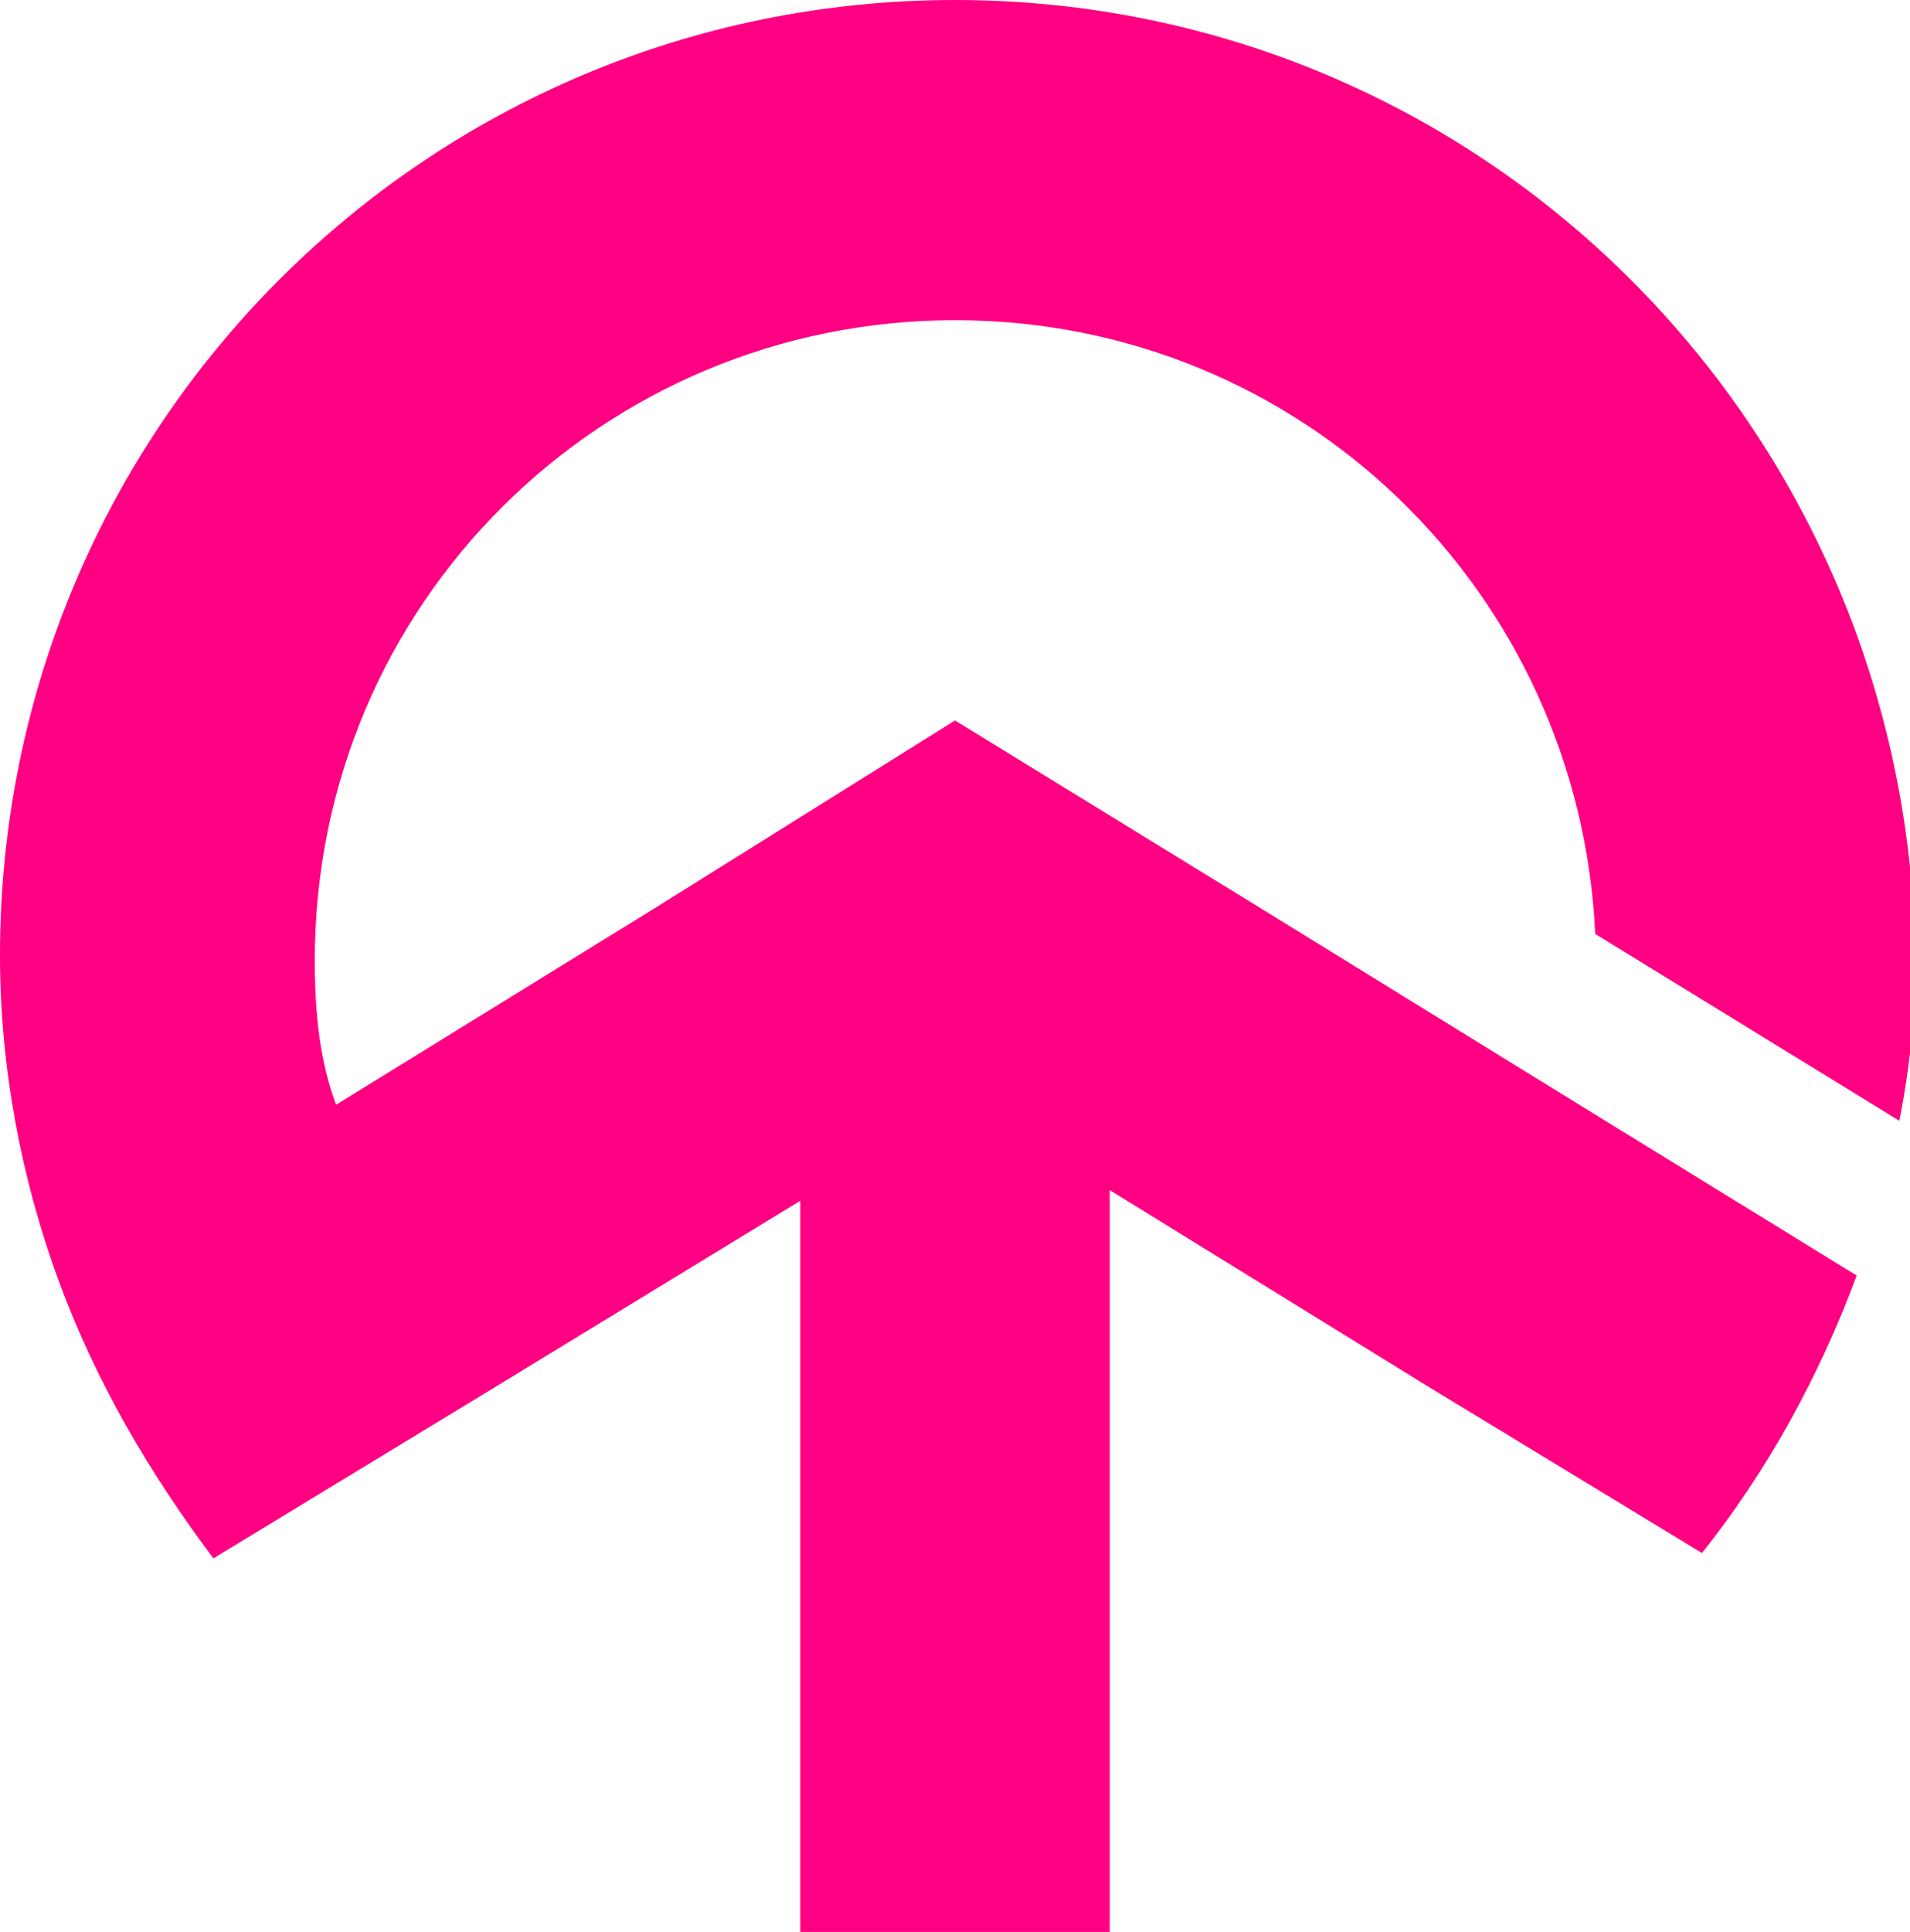 <?xml version="1.0" encoding="utf-8"?>
<!-- Generator: Adobe Illustrator 27.8.1, SVG Export Plug-In . SVG Version: 6.00 Build 0)  -->
<svg version="1.1" id="Layer_1" xmlns="http://www.w3.org/2000/svg" xmlns:xlink="http://www.w3.org/1999/xlink" x="0px" y="0px"
	 viewBox="0 0 35.8 36.2" style="enable-background:new 0 0 35.8 36.2;" xml:space="preserve">
<style type="text/css">
	.st0{fill:#FF0083;}
</style>
<path class="st0" d="M17.9,6c6.5,0,11.7,5.1,12,11.5l5.7,3.5c0.2-1,0.3-2,0.3-3C35.8,8,27.8,0,17.9,0S0,8,0,17.9
	c0,2.1,0.4,4.2,1.1,6.1c0.7,1.9,1.7,3.6,2.9,5.2l5.1-3.1l5.9-3.6v13.7h5.8V22.3l6,3.7l5.1,3.1c1.2-1.5,2.2-3.3,2.9-5.2l-5.2-3.2
	l-6-3.7l-5.7-3.5l0,0l-5.6,3.5l-6,3.7C6,19.9,5.9,19,5.9,18C5.9,11.3,11.3,6,17.9,6L17.9,6z M17.9,20.6L17.9,20.6L17.9,20.6
	L17.9,20.6L17.9,20.6z"/>
</svg>
